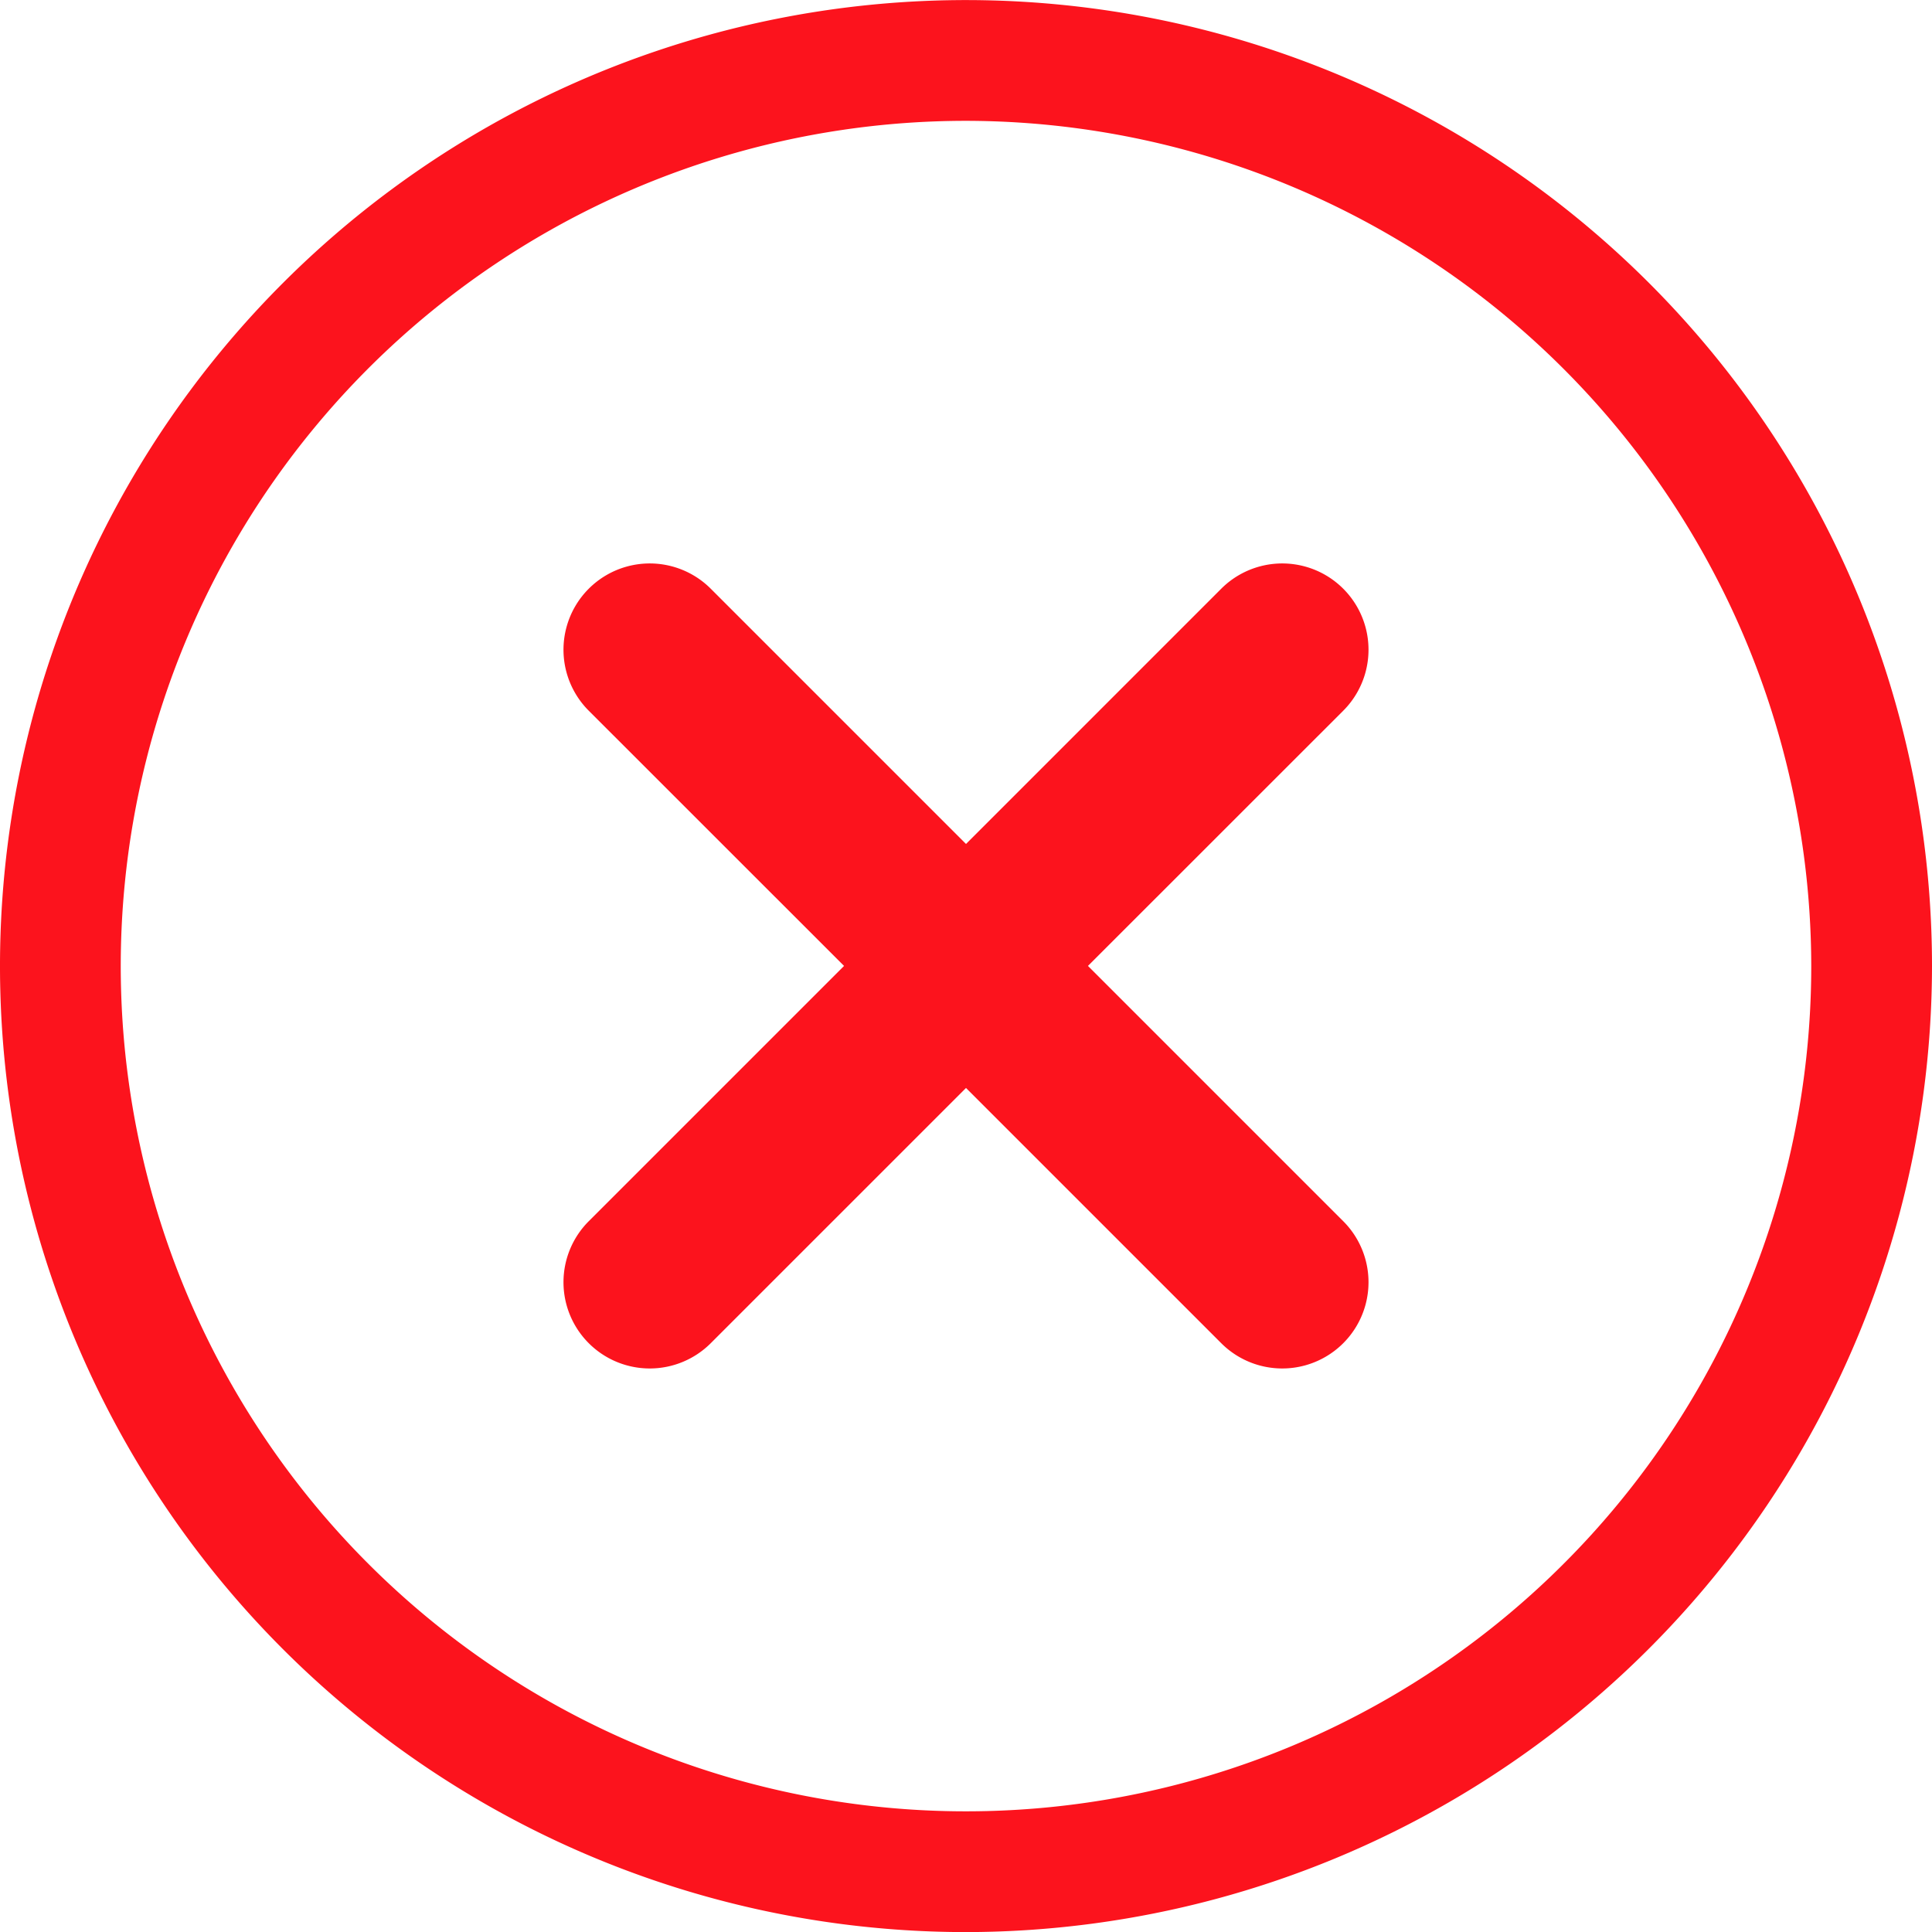 <svg id="Tooltip_Reject_Close_X_small_close" data-name="Tooltip_Reject_Close X_small close" xmlns="http://www.w3.org/2000/svg" width="24" height="24" viewBox="0 0 24 24">
  <path id="Path_14252" data-name="Path 14252" d="M12,24A12,12,0,1,1,24,12,12.013,12.013,0,0,1,12,24ZM12,1.5A10.5,10.5,0,1,0,22.5,12,10.512,10.512,0,0,0,12,1.5Z" transform="translate(0 0.001)" fill="#fc131d"/>
  <path id="Path_504" data-name="Path 504" d="M6.515,4.994,9.686,1.824A1.071,1.071,0,1,0,8.171.308L5,3.479,1.829.308A1.071,1.071,0,1,0,.314,1.824L3.485,4.994.314,8.165A1.071,1.071,0,1,0,1.829,9.681L5,6.51,8.171,9.681A1.071,1.071,0,1,0,9.686,8.165Z" transform="translate(7 7.005)" fill="#fc131d"/>
</svg>
